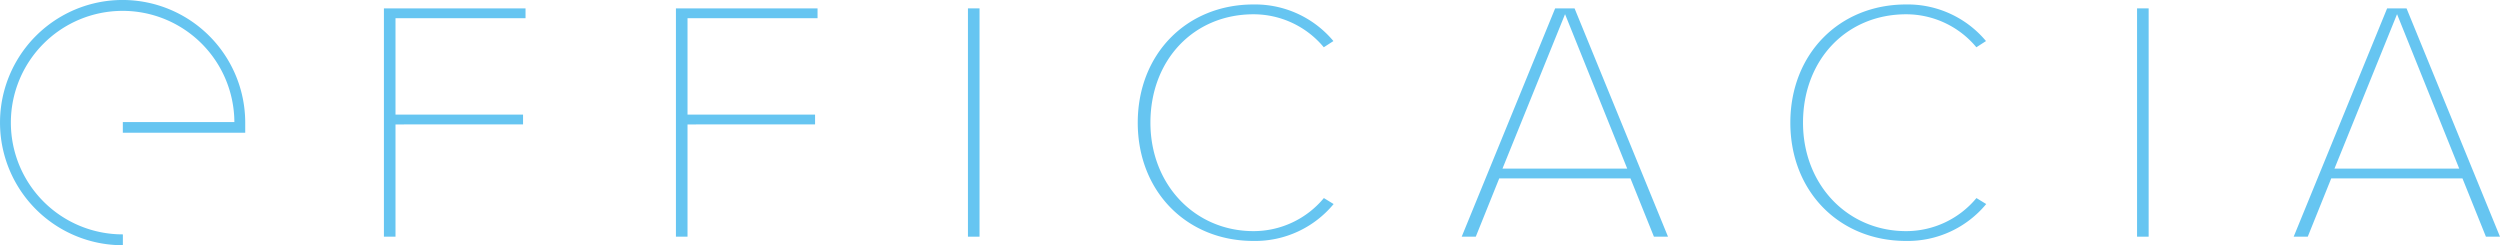 <svg xmlns="http://www.w3.org/2000/svg" width="508.752" height="49.909" viewBox="0 0 508.752 49.909"><defs><style>.a{fill:#66c5f1;}</style></defs><path class="a" d="M95.522,1531.6a24.954,24.954,0,1,0,0,49.909h.048V1579.3l-.048,0a22.742,22.742,0,1,1,22.738-22.856h-22.7v2.173h24.909v-2.161h0A24.98,24.98,0,0,0,95.522,1531.6" transform="translate(-70.565 -1531.605)"/><path class="a" d="M132.424,1579.414v-46.46h28.819v2h-26.46v19.618h25.954v2H134.783v22.845Z" transform="translate(-54.297 -1531.25)"/><path class="a" d="M179.475,1579.414v-46.46h28.819v2h-26.46v19.618h25.954v2H181.834v22.845Z" transform="translate(-41.923 -1531.25)"/><rect class="a" width="2.359" height="46.46" transform="translate(196.977 1.704)"/><path class="a" d="M277.44,1580.448c-13.648,0-23.555-10.119-23.555-24.062s9.907-24.061,23.555-24.061a20.765,20.765,0,0,1,16.261,7.447l-1.958,1.263a18.585,18.585,0,0,0-14.3-6.711c-12.155,0-20.978,9.279-20.978,22.063,0,12.578,9.019,22.062,20.978,22.062a18.584,18.584,0,0,0,14.316-6.727l1.987,1.216A20.733,20.733,0,0,1,277.44,1580.448Z" transform="translate(-22.352 -1531.416)"/><path class="a" d="M345.2,1579.415l-4.772-11.857h-26.71l-4.772,11.857h-2.864l19.016-46.461h3.951l19.016,46.461Zm-30.82-13.855h25.384l-12.651-31.427Z" transform="translate(-8.624 -1531.25)"/><path class="a" d="M382.589,1580.448c-13.649,0-23.555-10.119-23.555-24.062s9.906-24.061,23.555-24.061a20.764,20.764,0,0,1,16.26,7.447l-1.958,1.263a18.58,18.58,0,0,0-14.3-6.711c-12.156,0-20.978,9.279-20.978,22.063,0,12.578,9.018,22.062,20.978,22.062a18.582,18.582,0,0,0,14.315-6.727l1.987,1.216A20.731,20.731,0,0,1,382.589,1580.448Z" transform="translate(5.302 -1531.416)"/><rect class="a" width="2.359" height="46.46" transform="translate(434.892 1.704)"/><path class="a" d="M479.257,1579.415l-4.772-11.857h-26.71L443,1579.415h-2.865l19.016-46.461h3.951l19.016,46.461Zm-30.82-13.855h25.384l-12.651-31.427Z" transform="translate(26.631 -1531.25)"/></svg>
